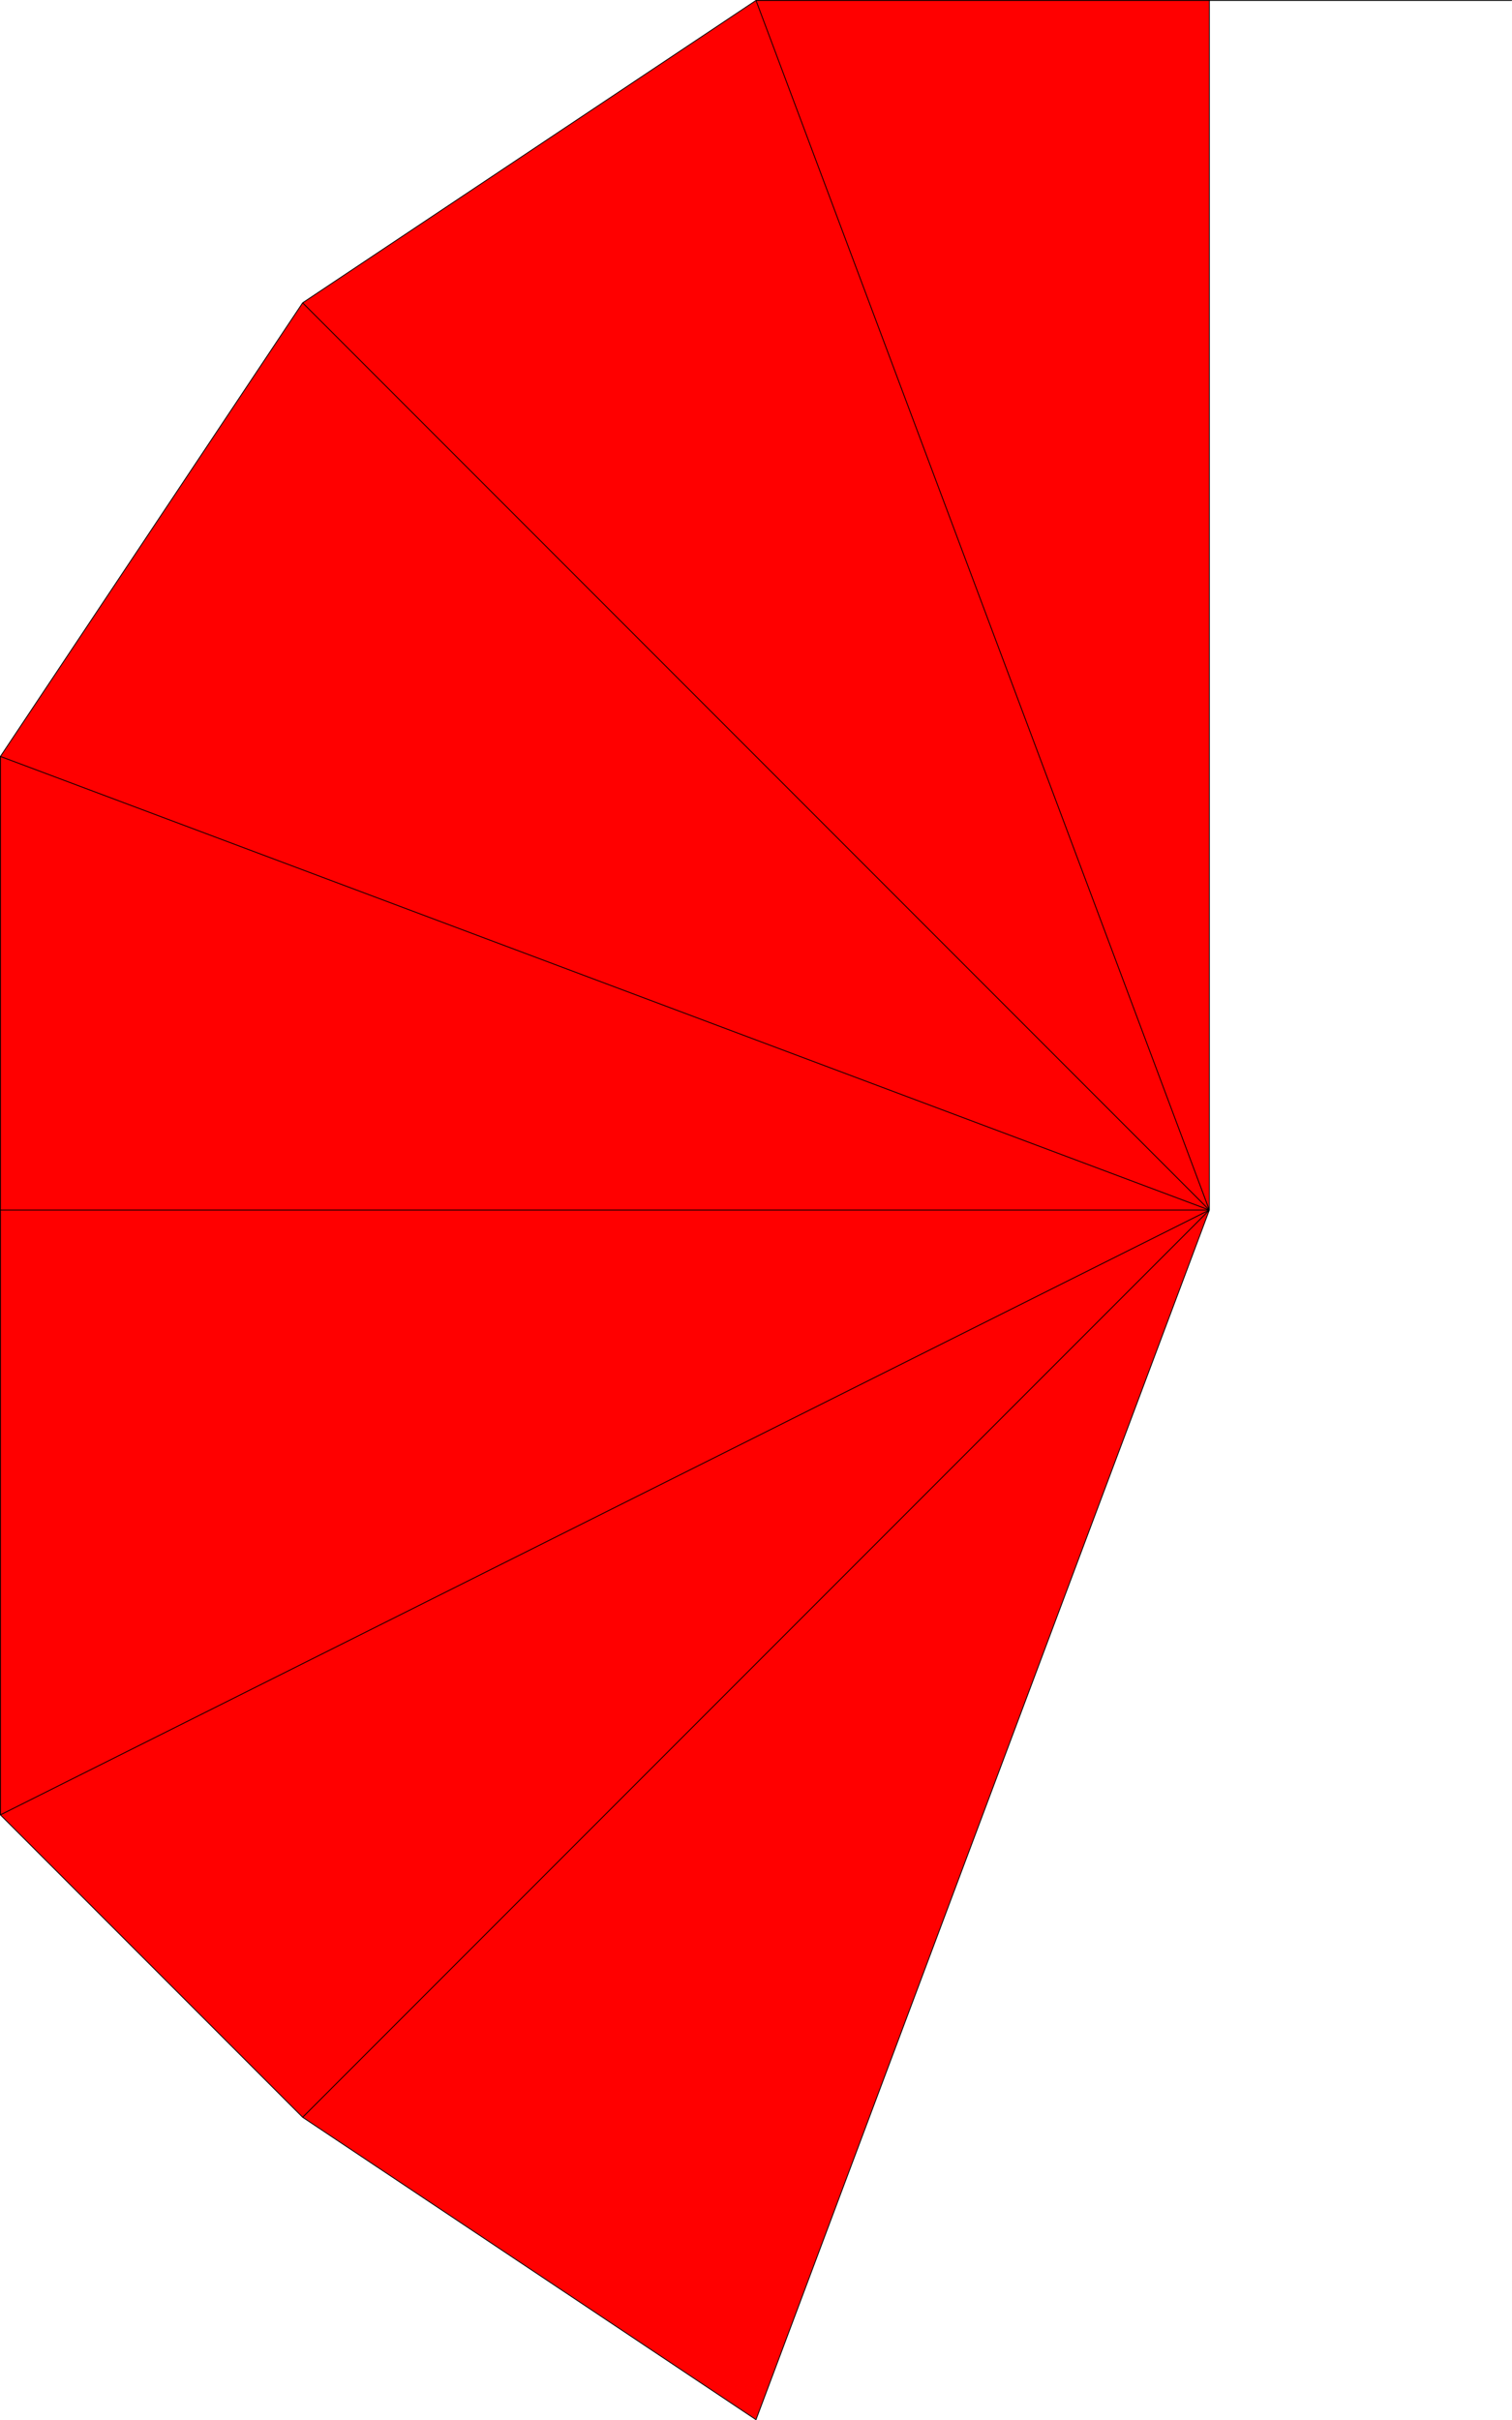 <?xml version="1.0" encoding="UTF-8" standalone="no"?>
<svg xmlns:xlink="http://www.w3.org/1999/xlink" height="288.1px" width="180.1px" xmlns="http://www.w3.org/2000/svg">
  <g transform="matrix(1.0, 0.0, 0.0, 1.0, -125.95, -53.95)">
    <path d="M270.0 54.0 L270.0 198.0 216.0 342.0 162.0 306.0 126.0 270.0 126.0 198.0 126.0 144.0 162.0 90.0 216.0 54.0 270.0 54.0 M270.0 198.0 L162.0 90.0 270.0 198.0 216.0 54.0 270.0 198.0 126.0 144.0 270.0 198.0 162.0 306.0 270.0 198.0 126.0 270.0 270.0 198.0 126.0 198.0 270.0 198.0" fill="#ff0000" fill-rule="evenodd" stroke="none"/>
    <path d="M270.0 54.0 L306.0 54.0 M270.0 54.0 L270.0 198.0 216.0 342.0 162.0 306.0 126.0 270.0 126.0 198.0 126.0 144.0 162.0 90.0 216.0 54.0 270.0 54.0 M162.0 306.0 L270.0 198.0 126.0 270.0 M216.0 54.0 L270.0 198.0 126.0 144.0 M270.0 198.0 L126.0 198.0 M162.0 90.0 L270.0 198.0" fill="none" stroke="#000000" stroke-linecap="round" stroke-linejoin="round" stroke-width="0.1"/>
  </g>
</svg>
